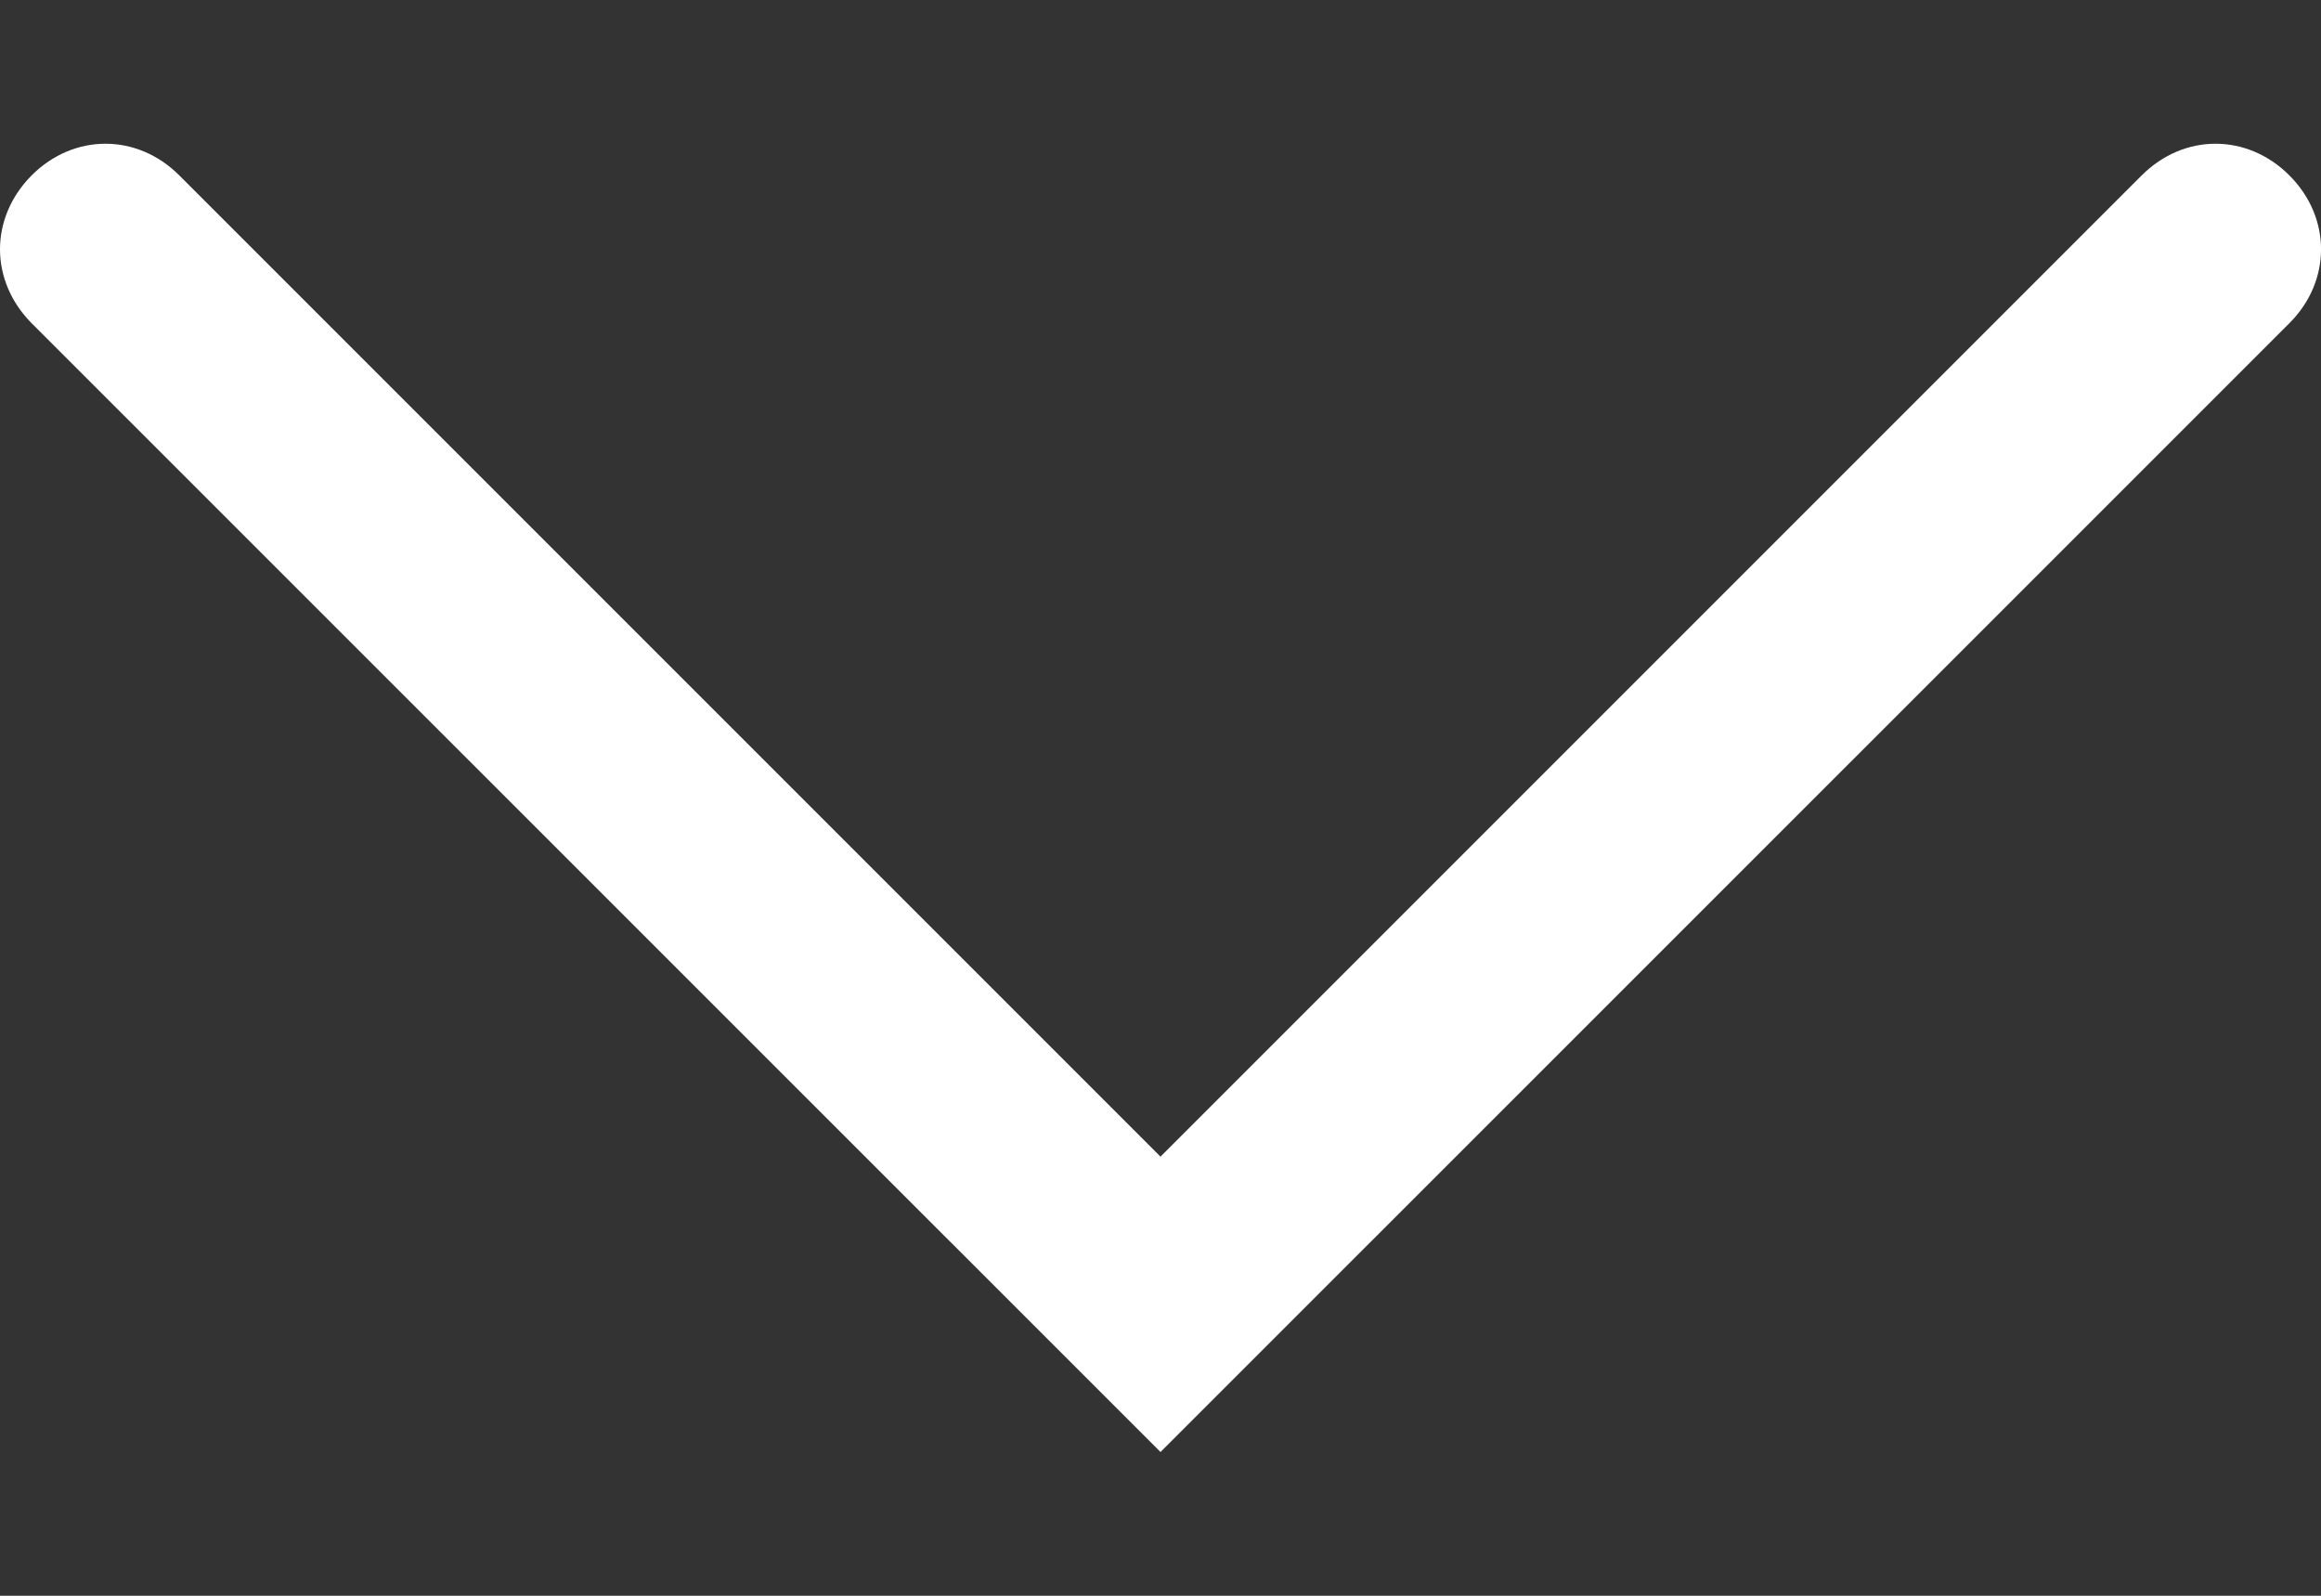 <svg width="16" height="11" viewBox="0 0 16 11" fill="none" xmlns="http://www.w3.org/2000/svg">
<rect x="0" y="0" width="16" height="11" fill="#333333" stroke="none"/>
<path fill-rule="evenodd" clip-rule="evenodd" d="M0.218 1.209C0.509 0.918 0.945 0.918 1.236 1.209L8 7.973L14.764 1.209C15.055 0.918 15.491 0.918 15.782 1.209C16.073 1.5 16.073 1.937 15.782 2.228L8 10.009L0.218 2.228C0.073 2.082 0 1.9 0 1.718C0 1.537 0.073 1.355 0.218 1.209Z" fill="white"/>
</svg>
